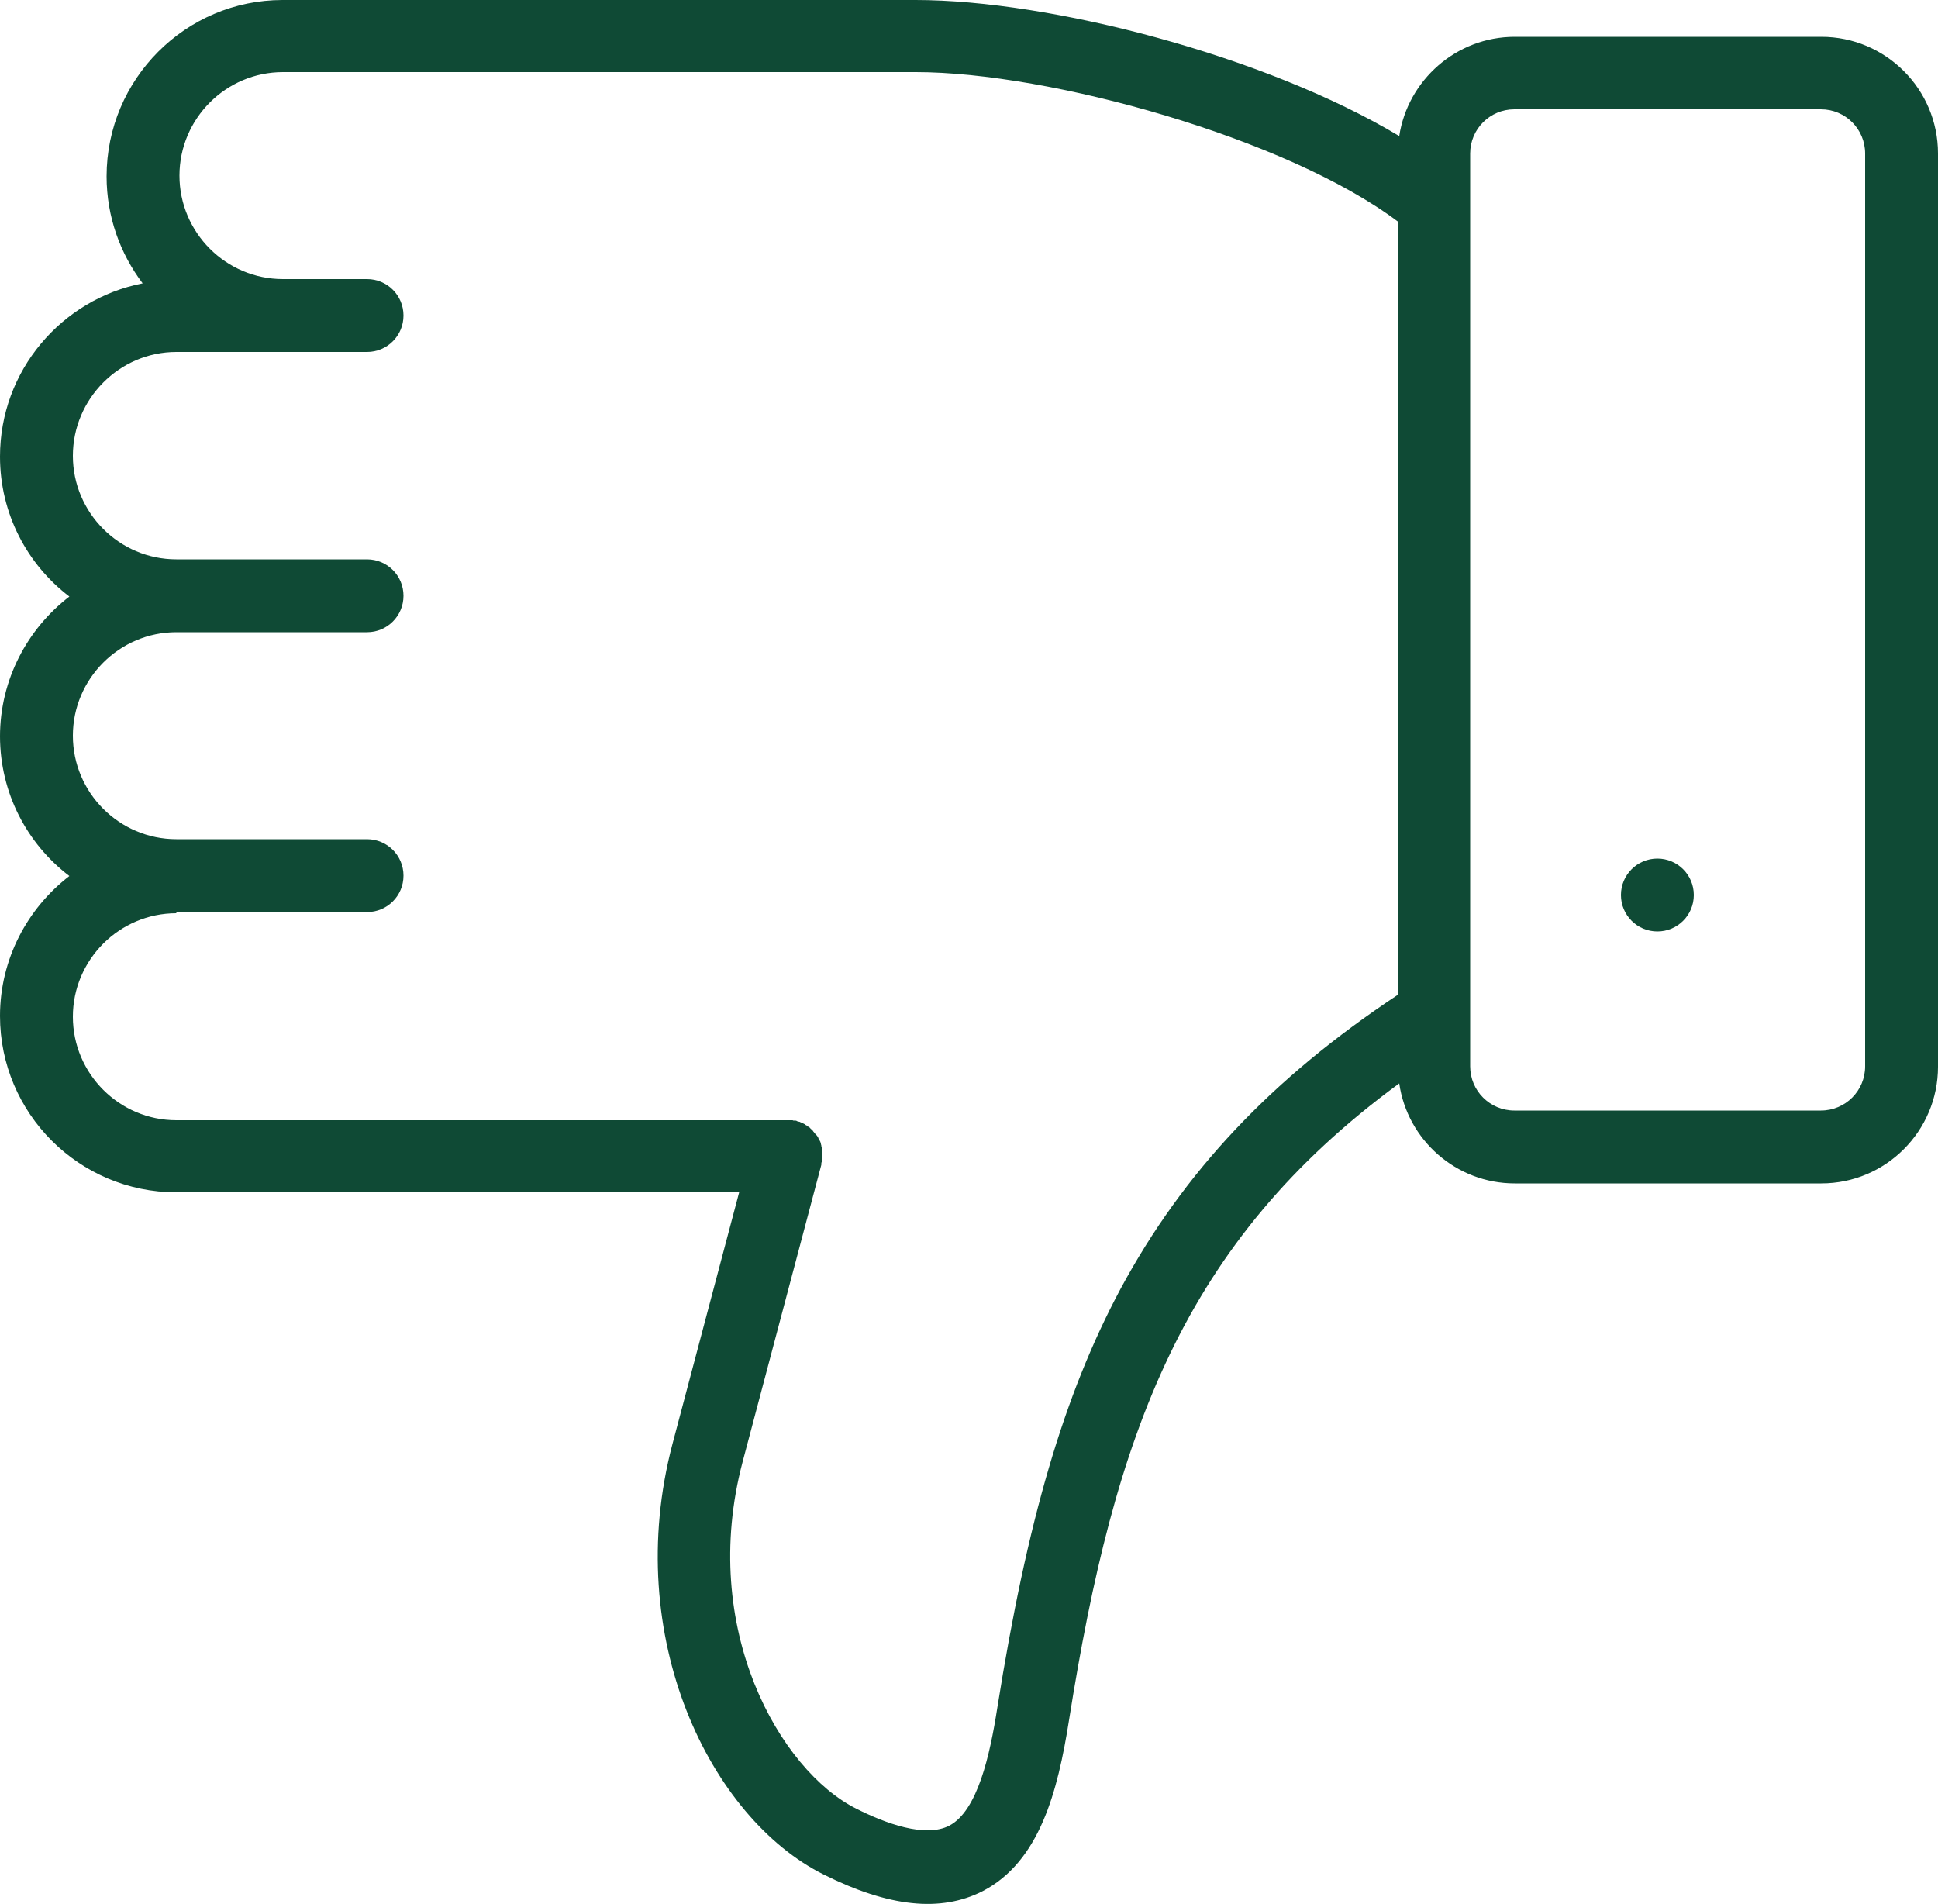 <svg xmlns="http://www.w3.org/2000/svg" id="Layer_2" data-name="Layer 2" viewBox="0 0 50 49.11"><defs><style>      .cls-1 {        fill: #0f4a35;      }    </style></defs><g id="Layer_1-2" data-name="Layer 1"><g><path class="cls-1" d="M0,18.99c0,1.47.7,2.78,1.79,3.61-1.08.83-1.79,2.14-1.79,3.61,0,2.51,2.04,4.55,4.55,4.55h14.52l-1.72,6.49c-1.32,5,.99,9.66,3.9,11.11,1.68.84,3.02.98,4.1.43,1.47-.76,1.94-2.57,2.23-4.41,1.17-7.39,2.94-12.34,8.52-16.43.21,1.46,1.47,2.58,2.98,2.58h7.91c1.66,0,3.01-1.35,3.01-3.01V3.96c0-1.66-1.35-3.01-3.01-3.01h-7.91c-1.51,0-2.76,1.12-2.98,2.56-3.45-2.07-8.99-3.51-12.48-3.51H7.29C4.79,0,2.75,2.04,2.75,4.55c0,1.04.35,1.99.93,2.76-2.09.41-3.68,2.25-3.68,4.47,0,1.47.7,2.78,1.79,3.61-1.08.83-1.79,2.14-1.79,3.61ZM37.93,3.96c0-.63.51-1.14,1.14-1.14h7.91c.63,0,1.14.51,1.14,1.14v23.55c0,.63-.51,1.14-1.14,1.14h-7.91c-.63,0-1.14-.51-1.14-1.14V3.96ZM4.55,23.53s0,0,0,0h4.92c.52,0,.94-.42.94-.94s-.42-.94-.94-.94h-4.92s0,0,0,0c-1.47,0-2.67-1.2-2.67-2.67s1.2-2.67,2.67-2.67c0,0,0,0,0,0h4.92c.52,0,.94-.42.94-.94s-.42-.94-.94-.94h-4.92s0,0,0,0c-1.47,0-2.67-1.2-2.67-2.67s1.2-2.68,2.67-2.68h2.75s0,0,0,0h2.17c.52,0,.94-.42.94-.94s-.42-.94-.94-.94h-2.17s0,0,0,0c-1.47,0-2.67-1.2-2.67-2.67s1.2-2.67,2.67-2.67h16.33c3.44,0,9.57,1.7,12.44,3.86v19.94c-3.26,2.16-5.54,4.58-7.16,7.59-1.46,2.73-2.41,5.97-3.18,10.81-.19,1.22-.51,2.66-1.24,3.04-.62.32-1.65-.06-2.4-.44-1.96-.98-4.07-4.64-2.93-8.95l2.03-7.66s0-.01,0-.02c0-.02,0-.04.01-.05,0-.01,0-.03,0-.04,0-.01,0-.03,0-.04,0-.02,0-.04,0-.06,0,0,0-.01,0-.02,0,0,0-.01,0-.02,0-.02,0-.04,0-.06,0-.01,0-.02,0-.04,0-.02,0-.03,0-.05,0-.01,0-.03,0-.04,0-.01,0-.03-.01-.04,0-.02,0-.03-.01-.05,0-.01,0-.02-.01-.04,0-.02-.01-.03-.02-.05,0-.01-.01-.02-.02-.03,0-.02-.02-.03-.02-.05,0-.01-.01-.02-.02-.03,0-.01-.02-.03-.03-.04,0-.01-.02-.02-.03-.03,0-.01-.02-.02-.03-.04-.01-.01-.02-.02-.03-.04,0,0-.02-.02-.03-.03-.01-.01-.03-.02-.04-.04,0,0-.02-.02-.03-.02-.01-.01-.03-.02-.04-.03-.01,0-.02-.02-.03-.02-.01,0-.03-.02-.04-.03-.01,0-.03-.01-.04-.02-.01,0-.03-.01-.04-.02-.02,0-.03-.01-.05-.02-.01,0-.02,0-.04-.01-.02,0-.04-.01-.05-.02,0,0-.01,0-.02,0,0,0-.01,0-.02,0-.02,0-.04,0-.05-.01-.02,0-.03,0-.05,0-.01,0-.03,0-.04,0-.02,0-.04,0-.06,0,0,0-.01,0-.02,0H4.55c-1.47,0-2.67-1.2-2.67-2.67s1.2-2.67,2.67-2.67Z"></path><path class="cls-1" d="M42.76,24.03c.52,0,.94-.42.94-.94s-.42-.94-.94-.94-.94.42-.94.94h0c0,.52.42.94.94.94Z"></path></g></g></svg>